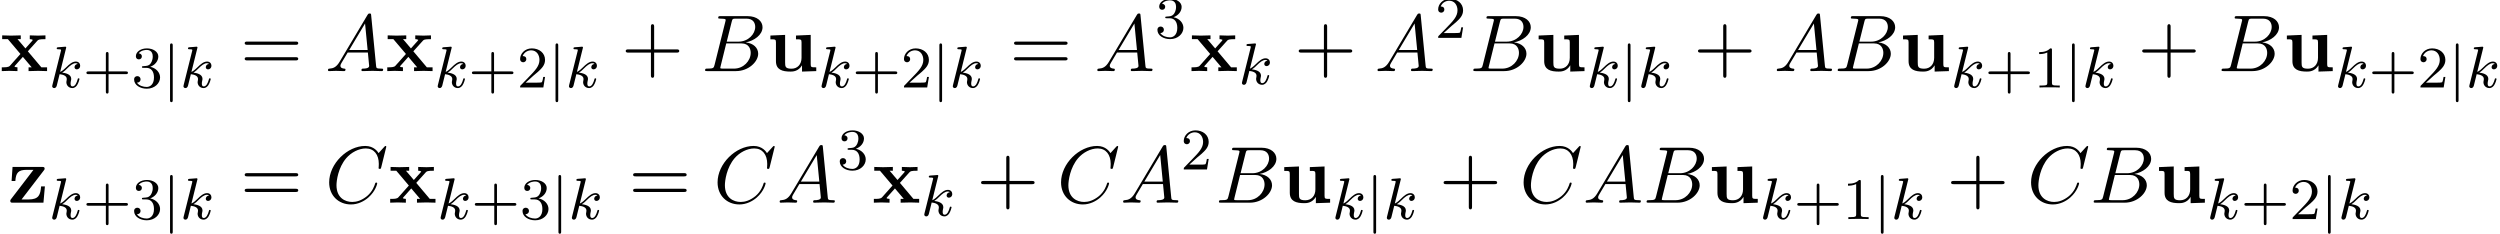 <?xml version='1.0' encoding='UTF-8'?>
<!-- This file was generated by dvisvgm 2.13.3 -->
<svg version='1.1' xmlns='http://www.w3.org/2000/svg' xmlns:xlink='http://www.w3.org/1999/xlink' width='338.933pt' height='31.691pt' viewBox='63.41 83.61 338.933 31.691'>
<defs>
<path id='g2-107' d='M2.327-5.292C2.335-5.308 2.359-5.412 2.359-5.42C2.359-5.46 2.327-5.531 2.232-5.531C2.2-5.531 1.953-5.507 1.769-5.491L1.323-5.46C1.148-5.444 1.068-5.436 1.068-5.292C1.068-5.181 1.18-5.181 1.275-5.181C1.658-5.181 1.658-5.133 1.658-5.061C1.658-5.037 1.658-5.021 1.618-4.878L.486-.343C.454-.223 .454-.175 .454-.167C.454-.032 .566 .08 .717 .08C.988 .08 1.052-.175 1.084-.287C1.164-.622 1.371-1.467 1.459-1.801C1.897-1.753 2.431-1.602 2.431-1.148C2.431-1.108 2.431-1.068 2.415-.988C2.391-.885 2.375-.773 2.375-.733C2.375-.263 2.726 .08 3.188 .08C3.523 .08 3.73-.167 3.834-.319C4.025-.614 4.152-1.092 4.152-1.14C4.152-1.219 4.089-1.243 4.033-1.243C3.937-1.243 3.921-1.196 3.889-1.052C3.786-.677 3.579-.143 3.204-.143C2.997-.143 2.949-.319 2.949-.534C2.949-.638 2.957-.733 2.997-.917C3.005-.948 3.037-1.076 3.037-1.164C3.037-1.817 2.216-1.961 1.809-2.016C2.104-2.192 2.375-2.463 2.471-2.566C2.909-2.997 3.268-3.292 3.65-3.292C3.754-3.292 3.85-3.268 3.913-3.188C3.483-3.132 3.483-2.758 3.483-2.75C3.483-2.574 3.618-2.455 3.794-2.455C4.009-2.455 4.248-2.63 4.248-2.957C4.248-3.228 4.057-3.515 3.658-3.515C3.196-3.515 2.782-3.164 2.327-2.71C1.865-2.256 1.666-2.168 1.538-2.112L2.327-5.292Z'/>
<path id='g4-43' d='M3.475-1.809H5.818C5.93-1.809 6.105-1.809 6.105-1.993S5.93-2.176 5.818-2.176H3.475V-4.527C3.475-4.639 3.475-4.814 3.292-4.814S3.108-4.639 3.108-4.527V-2.176H.757C.646-2.176 .47-2.176 .47-1.993S.646-1.809 .757-1.809H3.108V.542C3.108 .654 3.108 .829 3.292 .829S3.475 .654 3.475 .542V-1.809Z'/>
<path id='g4-49' d='M2.503-5.077C2.503-5.292 2.487-5.3 2.271-5.3C1.945-4.981 1.522-4.79 .765-4.79V-4.527C.98-4.527 1.411-4.527 1.873-4.742V-.654C1.873-.359 1.849-.263 1.092-.263H.813V0C1.14-.024 1.825-.024 2.184-.024S3.236-.024 3.563 0V-.263H3.284C2.527-.263 2.503-.359 2.503-.654V-5.077Z'/>
<path id='g4-50' d='M2.248-1.626C2.375-1.745 2.71-2.008 2.837-2.12C3.332-2.574 3.802-3.013 3.802-3.738C3.802-4.686 3.005-5.3 2.008-5.3C1.052-5.3 .422-4.575 .422-3.866C.422-3.475 .733-3.419 .845-3.419C1.012-3.419 1.259-3.539 1.259-3.842C1.259-4.256 .861-4.256 .765-4.256C.996-4.838 1.53-5.037 1.921-5.037C2.662-5.037 3.045-4.407 3.045-3.738C3.045-2.909 2.463-2.303 1.522-1.339L.518-.303C.422-.215 .422-.199 .422 0H3.571L3.802-1.427H3.555C3.531-1.267 3.467-.869 3.371-.717C3.324-.654 2.718-.654 2.59-.654H1.172L2.248-1.626Z'/>
<path id='g4-51' d='M2.016-2.662C2.646-2.662 3.045-2.2 3.045-1.363C3.045-.367 2.479-.072 2.056-.072C1.618-.072 1.02-.231 .741-.654C1.028-.654 1.227-.837 1.227-1.1C1.227-1.355 1.044-1.538 .789-1.538C.574-1.538 .351-1.403 .351-1.084C.351-.327 1.164 .167 2.072 .167C3.132 .167 3.873-.566 3.873-1.363C3.873-2.024 3.347-2.63 2.534-2.805C3.164-3.029 3.634-3.571 3.634-4.208S2.917-5.3 2.088-5.3C1.235-5.3 .59-4.838 .59-4.232C.59-3.937 .789-3.81 .996-3.81C1.243-3.81 1.403-3.985 1.403-4.216C1.403-4.511 1.148-4.623 .972-4.631C1.307-5.069 1.921-5.093 2.064-5.093C2.271-5.093 2.877-5.029 2.877-4.208C2.877-3.65 2.646-3.316 2.534-3.188C2.295-2.941 2.112-2.925 1.626-2.893C1.474-2.885 1.411-2.877 1.411-2.774C1.411-2.662 1.482-2.662 1.618-2.662H2.016Z'/>
<path id='g1-106' d='M1.355-5.675C1.355-5.802 1.355-5.978 1.172-5.978S.988-5.802 .988-5.675V1.69C.988 1.817 .988 1.993 1.172 1.993S1.355 1.817 1.355 1.69V-5.675Z'/>
<path id='g3-65' d='M1.953-1.255C1.516-.524 1.091-.371 .611-.338C.48-.327 .382-.327 .382-.12C.382-.055 .436 0 .524 0C.818 0 1.156-.033 1.462-.033C1.822-.033 2.204 0 2.553 0C2.618 0 2.76 0 2.76-.207C2.76-.327 2.662-.338 2.585-.338C2.335-.36 2.073-.447 2.073-.72C2.073-.851 2.138-.971 2.225-1.124L3.055-2.52H5.793C5.815-2.291 5.967-.807 5.967-.698C5.967-.371 5.4-.338 5.182-.338C5.029-.338 4.92-.338 4.92-.12C4.92 0 5.051 0 5.073 0C5.52 0 5.989-.033 6.436-.033C6.709-.033 7.396 0 7.669 0C7.735 0 7.865 0 7.865-.218C7.865-.338 7.756-.338 7.615-.338C6.938-.338 6.938-.415 6.905-.731L6.24-7.549C6.218-7.767 6.218-7.811 6.033-7.811C5.858-7.811 5.815-7.735 5.749-7.625L1.953-1.255ZM3.262-2.858L5.411-6.458L5.76-2.858H3.262Z'/>
<path id='g3-66' d='M1.745-.851C1.636-.425 1.615-.338 .753-.338C.567-.338 .458-.338 .458-.12C.458 0 .556 0 .753 0H4.647C6.371 0 7.658-1.287 7.658-2.356C7.658-3.142 7.025-3.775 5.967-3.895C7.102-4.102 8.247-4.909 8.247-5.945C8.247-6.753 7.527-7.451 6.218-7.451H2.553C2.345-7.451 2.236-7.451 2.236-7.233C2.236-7.113 2.335-7.113 2.542-7.113C2.564-7.113 2.771-7.113 2.956-7.091C3.153-7.069 3.251-7.058 3.251-6.916C3.251-6.873 3.24-6.84 3.207-6.709L1.745-.851ZM3.393-3.993L4.069-6.698C4.167-7.08 4.189-7.113 4.658-7.113H6.065C7.025-7.113 7.255-6.469 7.255-5.989C7.255-5.029 6.316-3.993 4.985-3.993H3.393ZM2.902-.338C2.749-.338 2.727-.338 2.662-.349C2.553-.36 2.52-.371 2.52-.458C2.52-.491 2.52-.513 2.575-.709L3.327-3.753H5.389C6.436-3.753 6.644-2.945 6.644-2.476C6.644-1.396 5.673-.338 4.385-.338H2.902Z'/>
<path id='g3-67' d='M8.291-7.582C8.291-7.615 8.269-7.691 8.171-7.691C8.138-7.691 8.127-7.68 8.007-7.56L7.244-6.72C7.145-6.873 6.644-7.691 5.433-7.691C3-7.691 .545-5.28 .545-2.749C.545-.949 1.833 .24 3.502 .24C4.451 .24 5.28-.196 5.858-.698C6.873-1.593 7.058-2.585 7.058-2.618C7.058-2.727 6.949-2.727 6.927-2.727C6.862-2.727 6.807-2.705 6.785-2.618C6.687-2.302 6.436-1.527 5.684-.895C4.931-.284 4.244-.098 3.676-.098C2.695-.098 1.538-.665 1.538-2.367C1.538-2.989 1.767-4.756 2.858-6.033C3.524-6.807 4.549-7.353 5.52-7.353C6.633-7.353 7.276-6.513 7.276-5.247C7.276-4.811 7.244-4.8 7.244-4.691S7.364-4.582 7.407-4.582C7.549-4.582 7.549-4.604 7.604-4.8L8.291-7.582Z'/>
<path id='g0-117' d='M4.778-.785V.065L6.709 0V-.513C6.033-.513 5.956-.513 5.956-.938V-4.909L3.96-4.822V-4.309C4.636-4.309 4.713-4.309 4.713-3.884V-1.8C4.713-.905 4.156-.327 3.36-.327C2.52-.327 2.487-.6 2.487-1.189V-4.909L.491-4.822V-4.309C1.167-4.309 1.244-4.309 1.244-3.884V-1.342C1.244-.175 2.127 .065 3.207 .065C3.491 .065 4.276 .065 4.778-.785Z'/>
<path id='g0-120' d='M3.775-2.684L5.051-4.102C5.193-4.255 5.258-4.331 6.164-4.331V-4.844C5.782-4.822 5.215-4.811 5.16-4.811C4.887-4.811 4.342-4.833 4.036-4.844V-4.331C4.189-4.331 4.32-4.309 4.451-4.233C4.407-4.167 4.407-4.145 4.364-4.102L3.447-3.076L2.378-4.331H2.815V-4.844C2.531-4.833 1.844-4.811 1.495-4.811S.655-4.833 .295-4.844V-4.331H1.069L2.771-2.324L1.342-.72C1.156-.513 .764-.513 .24-.513V0C.622-.022 1.189-.033 1.244-.033C1.516-.033 2.149-.011 2.367 0V-.513C2.171-.513 1.964-.567 1.964-.633C1.964-.644 1.964-.655 2.04-.742L3.098-1.931L4.298-.513H3.873V0C4.156-.011 4.822-.033 5.182-.033C5.531-.033 6.022-.011 6.382 0V-.513H5.607L3.775-2.684Z'/>
<path id='g0-122' d='M4.898-4.375C4.985-4.495 5.007-4.516 5.007-4.615C5.007-4.844 4.855-4.844 4.658-4.844H.655L.524-2.935H1.036C1.102-4.058 1.44-4.451 2.564-4.451H3.491L.447-.48C.349-.36 .349-.338 .349-.24C.349 0 .491 0 .698 0H4.844L5.04-2.204H4.527C4.429-1.102 4.255-.436 2.815-.436H1.876L4.898-4.375Z'/>
<path id='g5-43' d='M4.462-2.509H7.505C7.658-2.509 7.865-2.509 7.865-2.727S7.658-2.945 7.505-2.945H4.462V-6C4.462-6.153 4.462-6.36 4.244-6.36S4.025-6.153 4.025-6V-2.945H.971C.818-2.945 .611-2.945 .611-2.727S.818-2.509 .971-2.509H4.025V.545C4.025 .698 4.025 .905 4.244 .905S4.462 .698 4.462 .545V-2.509Z'/>
<path id='g5-61' d='M7.495-3.567C7.658-3.567 7.865-3.567 7.865-3.785S7.658-4.004 7.505-4.004H.971C.818-4.004 .611-4.004 .611-3.785S.818-3.567 .982-3.567H7.495ZM7.505-1.451C7.658-1.451 7.865-1.451 7.865-1.669S7.658-1.887 7.495-1.887H.982C.818-1.887 .611-1.887 .611-1.669S.818-1.451 .971-1.451H7.505Z'/>
</defs>
<g id='page1'>
<use x='63.41' y='93.25' xlink:href='#g0-120'/>
<use x='70.031' y='95.47' xlink:href='#g2-107'/>
<use x='74.653' y='95.47' xlink:href='#g4-43'/>
<use x='81.24' y='95.47' xlink:href='#g4-51'/>
<use x='85.474' y='95.47' xlink:href='#g1-106'/>
<use x='87.826' y='95.47' xlink:href='#g2-107'/>
<use x='95.976' y='93.25' xlink:href='#g5-61'/>
<use x='107.491' y='93.25' xlink:href='#g3-65'/>
<use x='115.673' y='93.25' xlink:href='#g0-120'/>
<use x='122.294' y='95.47' xlink:href='#g2-107'/>
<use x='126.916' y='95.47' xlink:href='#g4-43'/>
<use x='133.502' y='95.47' xlink:href='#g4-50'/>
<use x='137.736' y='95.47' xlink:href='#g1-106'/>
<use x='140.089' y='95.47' xlink:href='#g2-107'/>
<use x='147.633' y='93.25' xlink:href='#g5-43'/>
<use x='158.542' y='93.25' xlink:href='#g3-66'/>
<use x='167.364' y='93.25' xlink:href='#g0-117'/>
<use x='174.333' y='95.47' xlink:href='#g2-107'/>
<use x='178.955' y='95.47' xlink:href='#g4-43'/>
<use x='185.542' y='95.47' xlink:href='#g4-50'/>
<use x='189.776' y='95.47' xlink:href='#g1-106'/>
<use x='192.128' y='95.47' xlink:href='#g2-107'/>
<use x='200.278' y='93.25' xlink:href='#g5-61'/>
<use x='211.793' y='93.25' xlink:href='#g3-65'/>
<use x='219.975' y='88.746' xlink:href='#g4-51'/>
<use x='224.707' y='93.25' xlink:href='#g0-120'/>
<use x='231.329' y='95.028' xlink:href='#g2-107'/>
<use x='238.872' y='93.25' xlink:href='#g5-43'/>
<use x='249.782' y='93.25' xlink:href='#g3-65'/>
<use x='257.963' y='88.746' xlink:href='#g4-50'/>
<use x='262.696' y='93.25' xlink:href='#g3-66'/>
<use x='271.518' y='93.25' xlink:href='#g0-117'/>
<use x='278.487' y='95.47' xlink:href='#g2-107'/>
<use x='283.109' y='95.47' xlink:href='#g1-106'/>
<use x='285.461' y='95.47' xlink:href='#g2-107'/>
<use x='293.005' y='93.25' xlink:href='#g5-43'/>
<use x='303.914' y='93.25' xlink:href='#g3-65'/>
<use x='312.096' y='93.25' xlink:href='#g3-66'/>
<use x='320.918' y='93.25' xlink:href='#g0-117'/>
<use x='327.888' y='95.47' xlink:href='#g2-107'/>
<use x='332.509' y='95.47' xlink:href='#g4-43'/>
<use x='339.096' y='95.47' xlink:href='#g4-49'/>
<use x='343.33' y='95.47' xlink:href='#g1-106'/>
<use x='345.682' y='95.47' xlink:href='#g2-107'/>
<use x='353.226' y='93.25' xlink:href='#g5-43'/>
<use x='364.135' y='93.25' xlink:href='#g3-66'/>
<use x='372.957' y='93.25' xlink:href='#g0-117'/>
<use x='379.927' y='95.47' xlink:href='#g2-107'/>
<use x='384.549' y='95.47' xlink:href='#g4-43'/>
<use x='391.135' y='95.47' xlink:href='#g4-50'/>
<use x='395.369' y='95.47' xlink:href='#g1-106'/>
<use x='397.722' y='95.47' xlink:href='#g2-107'/>
<use x='64.456' y='111.088' xlink:href='#g0-122'/>
<use x='70.031' y='113.309' xlink:href='#g2-107'/>
<use x='74.653' y='113.309' xlink:href='#g4-43'/>
<use x='81.24' y='113.309' xlink:href='#g4-51'/>
<use x='85.474' y='113.309' xlink:href='#g1-106'/>
<use x='87.826' y='113.309' xlink:href='#g2-107'/>
<use x='95.976' y='111.088' xlink:href='#g5-61'/>
<use x='107.491' y='111.088' xlink:href='#g3-67'/>
<use x='116.068' y='111.088' xlink:href='#g0-120'/>
<use x='122.69' y='113.309' xlink:href='#g2-107'/>
<use x='127.311' y='113.309' xlink:href='#g4-43'/>
<use x='133.898' y='113.309' xlink:href='#g4-51'/>
<use x='138.132' y='113.309' xlink:href='#g1-106'/>
<use x='140.484' y='113.309' xlink:href='#g2-107'/>
<use x='148.634' y='111.088' xlink:href='#g5-61'/>
<use x='160.149' y='111.088' xlink:href='#g3-67'/>
<use x='168.727' y='111.088' xlink:href='#g3-65'/>
<use x='176.908' y='106.584' xlink:href='#g4-51'/>
<use x='181.641' y='111.088' xlink:href='#g0-120'/>
<use x='188.262' y='112.866' xlink:href='#g2-107'/>
<use x='195.806' y='111.088' xlink:href='#g5-43'/>
<use x='206.715' y='111.088' xlink:href='#g3-67'/>
<use x='215.292' y='111.088' xlink:href='#g3-65'/>
<use x='223.474' y='106.584' xlink:href='#g4-50'/>
<use x='228.206' y='111.088' xlink:href='#g3-66'/>
<use x='237.028' y='111.088' xlink:href='#g0-117'/>
<use x='243.998' y='113.309' xlink:href='#g2-107'/>
<use x='248.62' y='113.309' xlink:href='#g1-106'/>
<use x='250.972' y='113.309' xlink:href='#g2-107'/>
<use x='258.516' y='111.088' xlink:href='#g5-43'/>
<use x='269.425' y='111.088' xlink:href='#g3-67'/>
<use x='278.002' y='111.088' xlink:href='#g3-65'/>
<use x='286.184' y='111.088' xlink:href='#g3-66'/>
<use x='295.006' y='111.088' xlink:href='#g0-117'/>
<use x='301.976' y='113.309' xlink:href='#g2-107'/>
<use x='306.597' y='113.309' xlink:href='#g4-43'/>
<use x='313.184' y='113.309' xlink:href='#g4-49'/>
<use x='317.418' y='113.309' xlink:href='#g1-106'/>
<use x='319.77' y='113.309' xlink:href='#g2-107'/>
<use x='327.314' y='111.088' xlink:href='#g5-43'/>
<use x='338.223' y='111.088' xlink:href='#g3-67'/>
<use x='346.801' y='111.088' xlink:href='#g3-66'/>
<use x='355.623' y='111.088' xlink:href='#g0-117'/>
<use x='362.592' y='113.309' xlink:href='#g2-107'/>
<use x='367.214' y='113.309' xlink:href='#g4-43'/>
<use x='373.8' y='113.309' xlink:href='#g4-50'/>
<use x='378.035' y='113.309' xlink:href='#g1-106'/>
<use x='380.387' y='113.309' xlink:href='#g2-107'/>
</g>
</svg><!--Rendered by QuickLaTeX.com-->